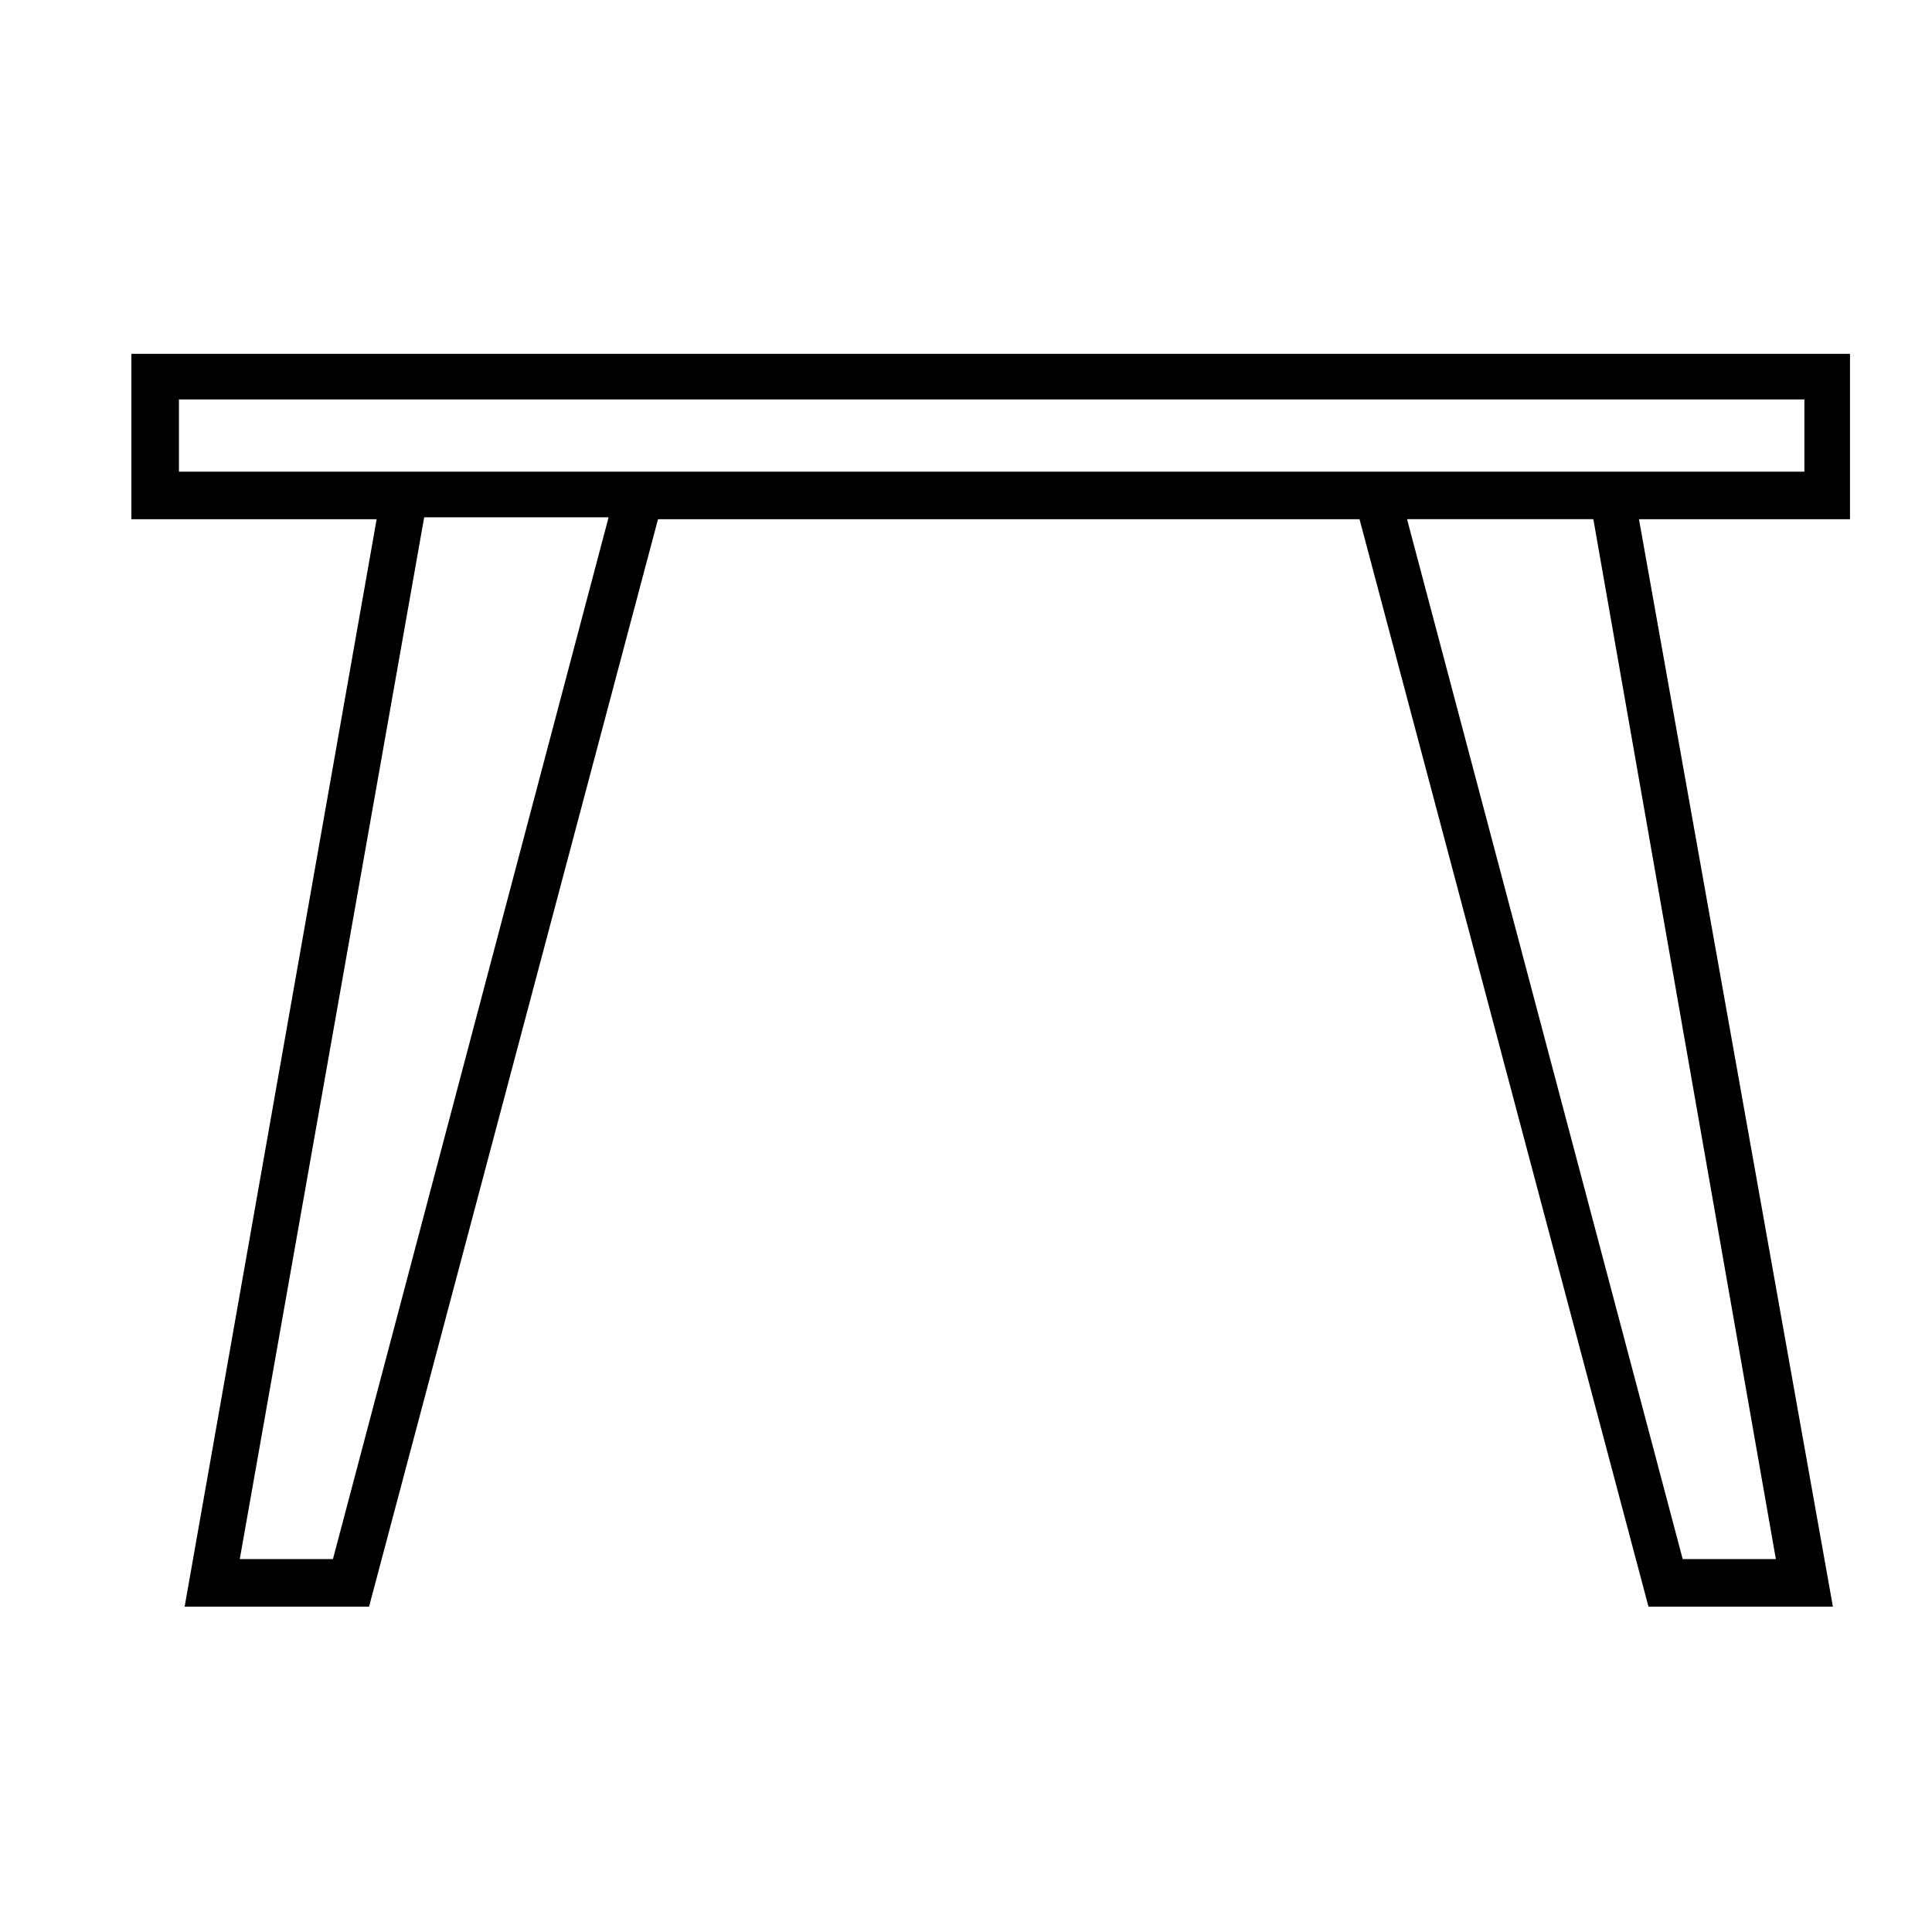 <?xml version="1.0" encoding="UTF-8"?>
<!-- Uploaded to: ICON Repo, www.svgrepo.com, Generator: ICON Repo Mixer Tools -->
<svg fill="#000000" width="800px" height="800px" version="1.1" viewBox="144 144 512 512" xmlns="http://www.w3.org/2000/svg">
 <path d="m634.27 237.77h-455.45v43.832h64.992l-50.883 288.18h48.871l76.578-288.18h185.91l76.578 288.18h48.871l-51.391-288.18h55.922zm-402.04 319.41h-24.688l48.871-276.09h48.871zm382.39 0h-24.688l-73.051-275.59h49.371zm7.559-288.18h-430.76v-19.145h430.76z"/>
</svg>